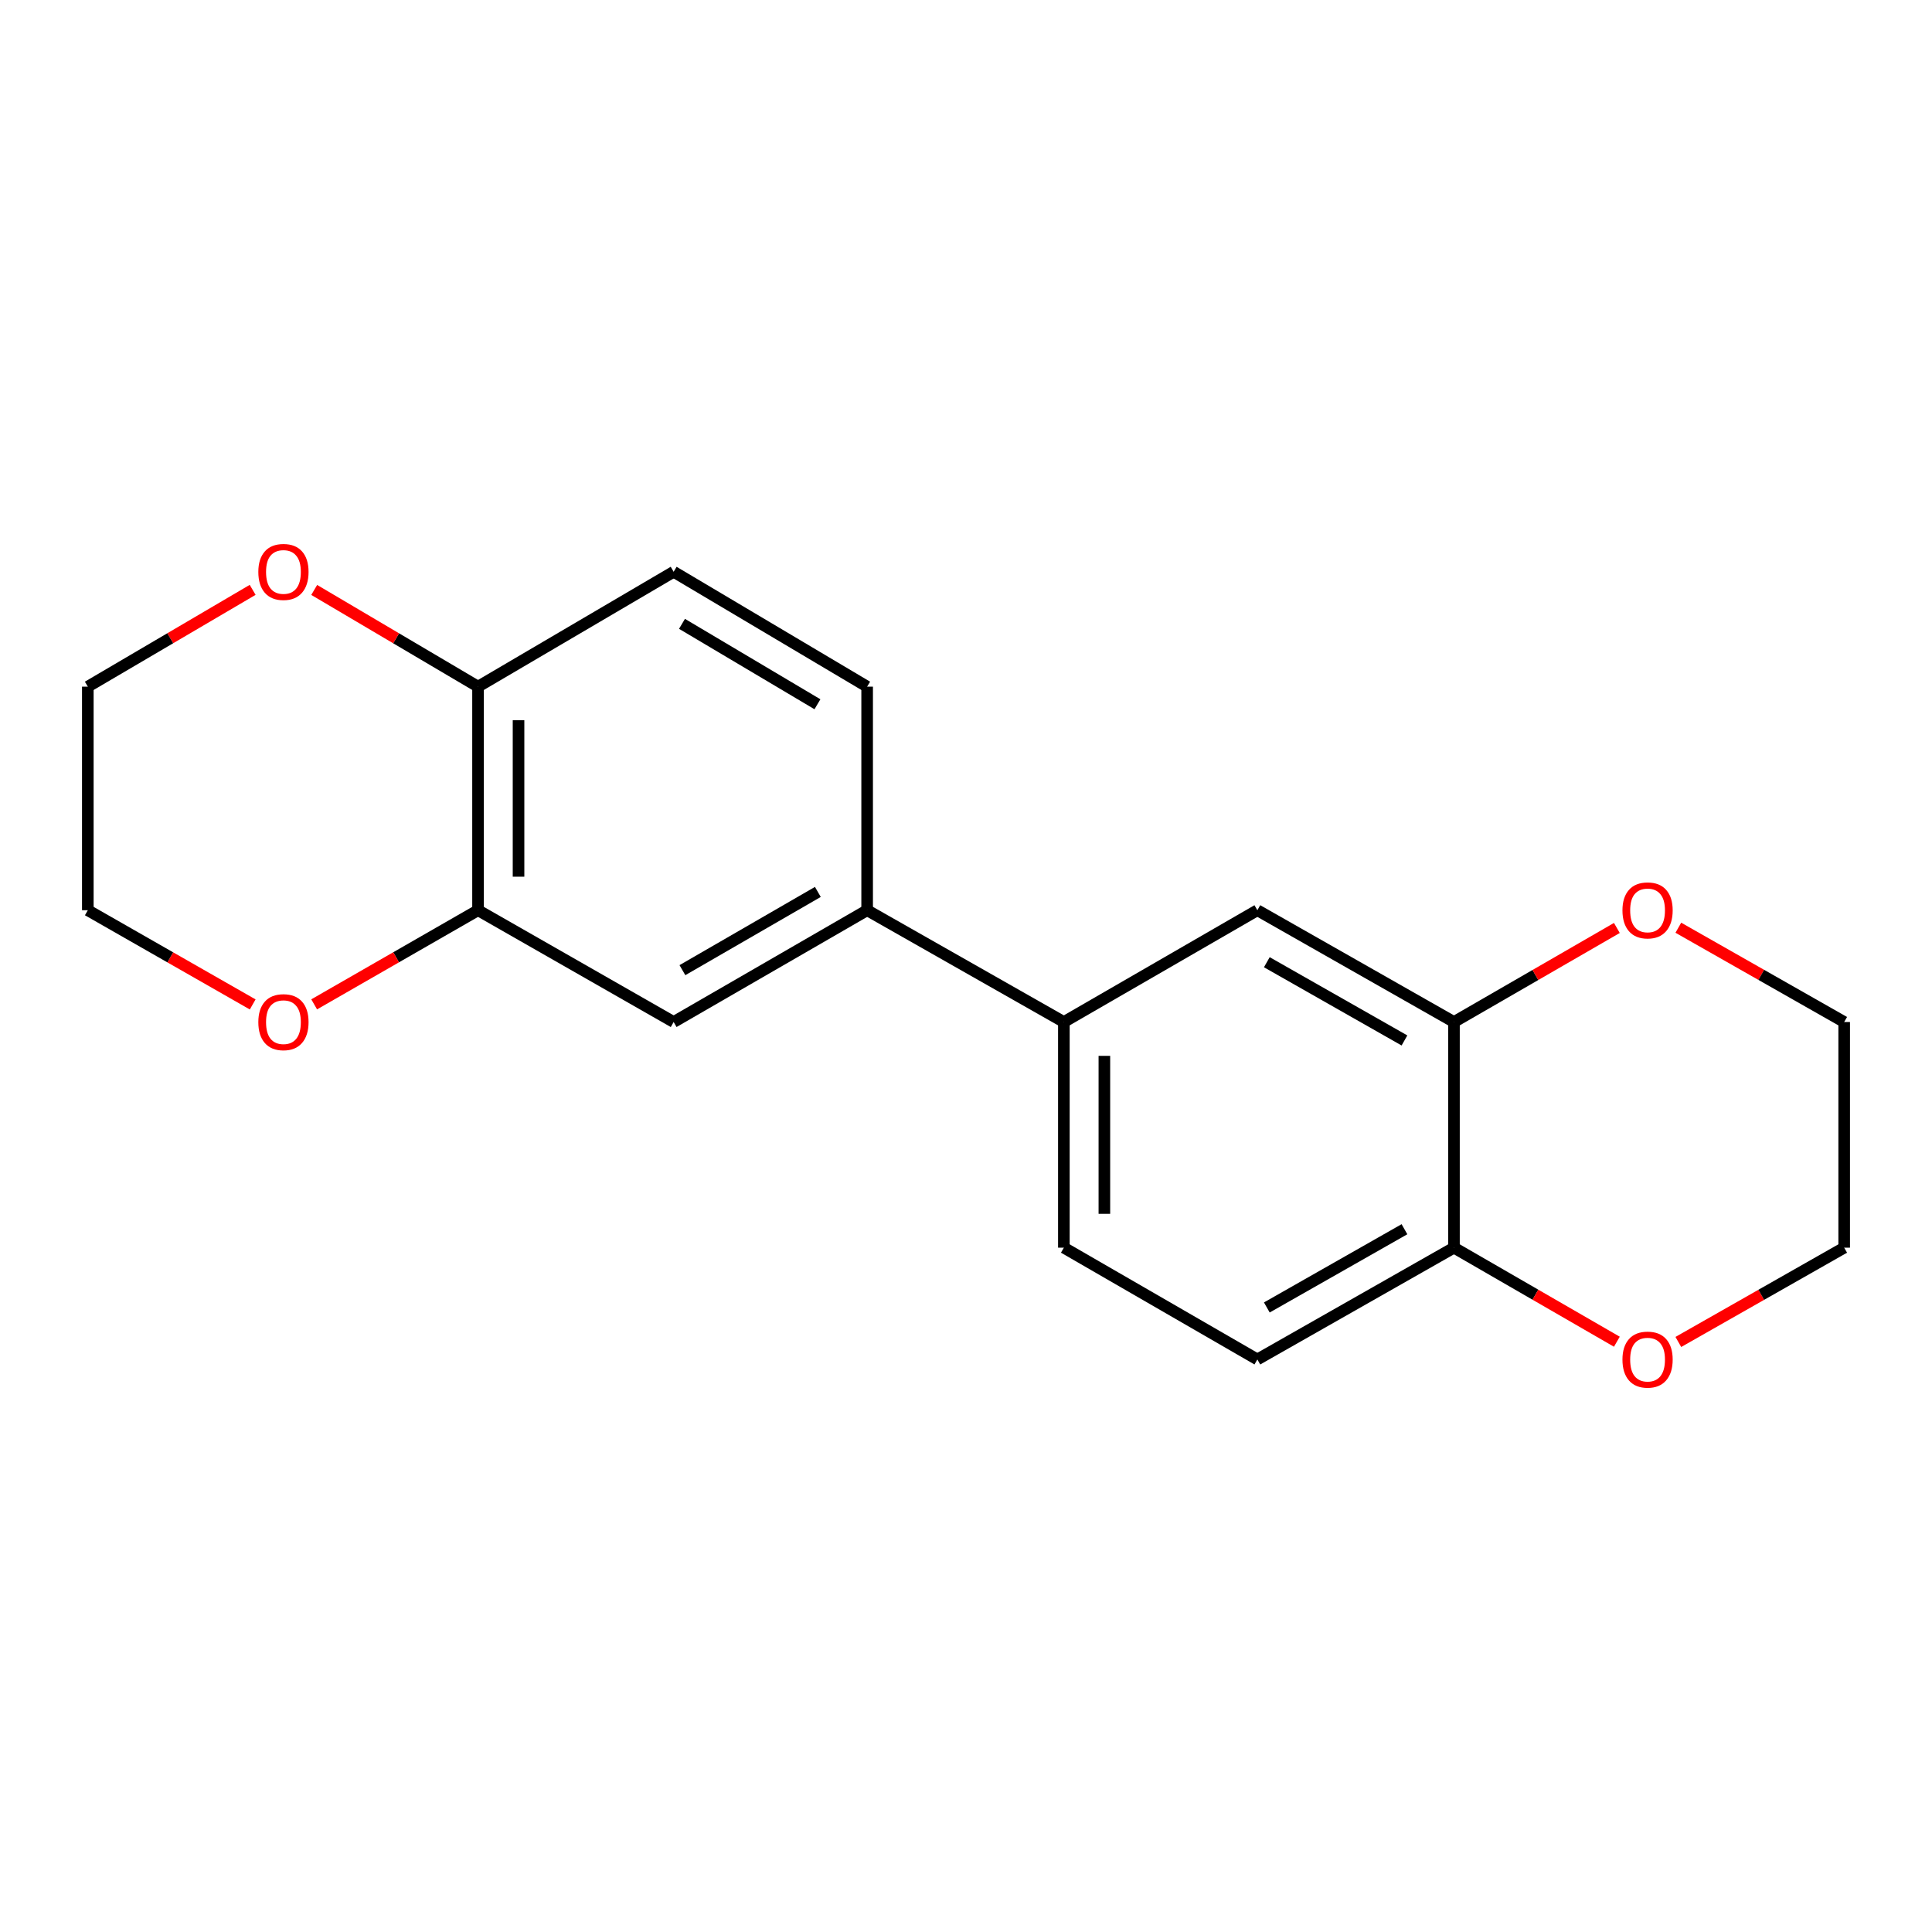 <?xml version='1.0' encoding='iso-8859-1'?>
<svg version='1.1' baseProfile='full'
              xmlns='http://www.w3.org/2000/svg'
                      xmlns:rdkit='http://www.rdkit.org/xml'
                      xmlns:xlink='http://www.w3.org/1999/xlink'
                  xml:space='preserve'
width='1000px' height='1000px' viewBox='0 0 1000 1000'>
<!-- END OF HEADER -->
<rect style='opacity:1.0;fill:#FFFFFF;stroke:none' width='1000' height='1000' x='0' y='0'> </rect>
<path class='bond-4' d='M 247.428,471.135 L 348.683,528.989' style='fill:none;fill-rule:evenodd;stroke:#000000;stroke-width:6px;stroke-linecap:butt;stroke-linejoin:miter;stroke-opacity:1' />
<path class='bond-5' d='M 247.428,471.135 L 247.428,355.413' style='fill:none;fill-rule:evenodd;stroke:#000000;stroke-width:6px;stroke-linecap:butt;stroke-linejoin:miter;stroke-opacity:1' />
<path class='bond-5' d='M 268.394,453.776 L 268.394,372.772' style='fill:none;fill-rule:evenodd;stroke:#000000;stroke-width:6px;stroke-linecap:butt;stroke-linejoin:miter;stroke-opacity:1' />
<path class='bond-8' d='M 247.428,471.135 L 205.021,495.494' style='fill:none;fill-rule:evenodd;stroke:#000000;stroke-width:6px;stroke-linecap:butt;stroke-linejoin:miter;stroke-opacity:1' />
<path class='bond-8' d='M 205.021,495.494 L 162.613,519.854' style='fill:none;fill-rule:evenodd;stroke:#FF0000;stroke-width:6px;stroke-linecap:butt;stroke-linejoin:miter;stroke-opacity:1' />
<path class='bond-0' d='M 752.572,528.989 L 650.805,471.135' style='fill:none;fill-rule:evenodd;stroke:#000000;stroke-width:6px;stroke-linecap:butt;stroke-linejoin:miter;stroke-opacity:1' />
<path class='bond-0' d='M 726.945,538.538 L 655.708,498.04' style='fill:none;fill-rule:evenodd;stroke:#000000;stroke-width:6px;stroke-linecap:butt;stroke-linejoin:miter;stroke-opacity:1' />
<path class='bond-7' d='M 752.572,528.989 L 794.729,504.65' style='fill:none;fill-rule:evenodd;stroke:#000000;stroke-width:6px;stroke-linecap:butt;stroke-linejoin:miter;stroke-opacity:1' />
<path class='bond-7' d='M 794.729,504.65 L 836.886,480.31' style='fill:none;fill-rule:evenodd;stroke:#FF0000;stroke-width:6px;stroke-linecap:butt;stroke-linejoin:miter;stroke-opacity:1' />
<path class='bond-21' d='M 752.572,528.989 L 752.572,645.794' style='fill:none;fill-rule:evenodd;stroke:#000000;stroke-width:6px;stroke-linecap:butt;stroke-linejoin:miter;stroke-opacity:1' />
<path class='bond-1' d='M 550.656,528.989 L 448.831,471.135' style='fill:none;fill-rule:evenodd;stroke:#000000;stroke-width:6px;stroke-linecap:butt;stroke-linejoin:miter;stroke-opacity:1' />
<path class='bond-3' d='M 550.656,528.989 L 650.805,471.135' style='fill:none;fill-rule:evenodd;stroke:#000000;stroke-width:6px;stroke-linecap:butt;stroke-linejoin:miter;stroke-opacity:1' />
<path class='bond-11' d='M 550.656,528.989 L 550.656,645.794' style='fill:none;fill-rule:evenodd;stroke:#000000;stroke-width:6px;stroke-linecap:butt;stroke-linejoin:miter;stroke-opacity:1' />
<path class='bond-11' d='M 571.623,546.51 L 571.623,628.273' style='fill:none;fill-rule:evenodd;stroke:#000000;stroke-width:6px;stroke-linecap:butt;stroke-linejoin:miter;stroke-opacity:1' />
<path class='bond-2' d='M 448.831,471.135 L 348.683,528.989' style='fill:none;fill-rule:evenodd;stroke:#000000;stroke-width:6px;stroke-linecap:butt;stroke-linejoin:miter;stroke-opacity:1' />
<path class='bond-2' d='M 423.321,461.658 L 353.217,502.157' style='fill:none;fill-rule:evenodd;stroke:#000000;stroke-width:6px;stroke-linecap:butt;stroke-linejoin:miter;stroke-opacity:1' />
<path class='bond-20' d='M 448.831,471.135 L 448.831,355.413' style='fill:none;fill-rule:evenodd;stroke:#000000;stroke-width:6px;stroke-linecap:butt;stroke-linejoin:miter;stroke-opacity:1' />
<path class='bond-9' d='M 247.428,355.413 L 205.031,330.383' style='fill:none;fill-rule:evenodd;stroke:#000000;stroke-width:6px;stroke-linecap:butt;stroke-linejoin:miter;stroke-opacity:1' />
<path class='bond-9' d='M 205.031,330.383 L 162.633,305.352' style='fill:none;fill-rule:evenodd;stroke:#FF0000;stroke-width:6px;stroke-linecap:butt;stroke-linejoin:miter;stroke-opacity:1' />
<path class='bond-13' d='M 247.428,355.413 L 348.683,295.951' style='fill:none;fill-rule:evenodd;stroke:#000000;stroke-width:6px;stroke-linecap:butt;stroke-linejoin:miter;stroke-opacity:1' />
<path class='bond-6' d='M 752.572,645.794 L 650.805,703.649' style='fill:none;fill-rule:evenodd;stroke:#000000;stroke-width:6px;stroke-linecap:butt;stroke-linejoin:miter;stroke-opacity:1' />
<path class='bond-6' d='M 726.945,636.246 L 655.708,676.744' style='fill:none;fill-rule:evenodd;stroke:#000000;stroke-width:6px;stroke-linecap:butt;stroke-linejoin:miter;stroke-opacity:1' />
<path class='bond-10' d='M 752.572,645.794 L 794.729,670.134' style='fill:none;fill-rule:evenodd;stroke:#000000;stroke-width:6px;stroke-linecap:butt;stroke-linejoin:miter;stroke-opacity:1' />
<path class='bond-10' d='M 794.729,670.134 L 836.886,694.473' style='fill:none;fill-rule:evenodd;stroke:#FF0000;stroke-width:6px;stroke-linecap:butt;stroke-linejoin:miter;stroke-opacity:1' />
<path class='bond-15' d='M 868.705,480.189 L 911.625,504.589' style='fill:none;fill-rule:evenodd;stroke:#FF0000;stroke-width:6px;stroke-linecap:butt;stroke-linejoin:miter;stroke-opacity:1' />
<path class='bond-15' d='M 911.625,504.589 L 954.545,528.989' style='fill:none;fill-rule:evenodd;stroke:#000000;stroke-width:6px;stroke-linecap:butt;stroke-linejoin:miter;stroke-opacity:1' />
<path class='bond-16' d='M 130.794,519.896 L 88.124,495.515' style='fill:none;fill-rule:evenodd;stroke:#FF0000;stroke-width:6px;stroke-linecap:butt;stroke-linejoin:miter;stroke-opacity:1' />
<path class='bond-16' d='M 88.124,495.515 L 45.455,471.135' style='fill:none;fill-rule:evenodd;stroke:#000000;stroke-width:6px;stroke-linecap:butt;stroke-linejoin:miter;stroke-opacity:1' />
<path class='bond-19' d='M 130.774,305.309 L 88.114,330.361' style='fill:none;fill-rule:evenodd;stroke:#FF0000;stroke-width:6px;stroke-linecap:butt;stroke-linejoin:miter;stroke-opacity:1' />
<path class='bond-19' d='M 88.114,330.361 L 45.455,355.413' style='fill:none;fill-rule:evenodd;stroke:#000000;stroke-width:6px;stroke-linecap:butt;stroke-linejoin:miter;stroke-opacity:1' />
<path class='bond-18' d='M 868.705,694.595 L 911.625,670.194' style='fill:none;fill-rule:evenodd;stroke:#FF0000;stroke-width:6px;stroke-linecap:butt;stroke-linejoin:miter;stroke-opacity:1' />
<path class='bond-18' d='M 911.625,670.194 L 954.545,645.794' style='fill:none;fill-rule:evenodd;stroke:#000000;stroke-width:6px;stroke-linecap:butt;stroke-linejoin:miter;stroke-opacity:1' />
<path class='bond-14' d='M 550.656,645.794 L 650.805,703.649' style='fill:none;fill-rule:evenodd;stroke:#000000;stroke-width:6px;stroke-linecap:butt;stroke-linejoin:miter;stroke-opacity:1' />
<path class='bond-12' d='M 448.831,355.413 L 348.683,295.951' style='fill:none;fill-rule:evenodd;stroke:#000000;stroke-width:6px;stroke-linecap:butt;stroke-linejoin:miter;stroke-opacity:1' />
<path class='bond-12' d='M 423.105,364.522 L 353.001,322.898' style='fill:none;fill-rule:evenodd;stroke:#000000;stroke-width:6px;stroke-linecap:butt;stroke-linejoin:miter;stroke-opacity:1' />
<path class='bond-22' d='M 954.545,528.989 L 954.545,645.794' style='fill:none;fill-rule:evenodd;stroke:#000000;stroke-width:6px;stroke-linecap:butt;stroke-linejoin:miter;stroke-opacity:1' />
<path class='bond-17' d='M 45.455,471.135 L 45.455,355.413' style='fill:none;fill-rule:evenodd;stroke:#000000;stroke-width:6px;stroke-linecap:butt;stroke-linejoin:miter;stroke-opacity:1' />
<path  class='atom-8' d='M 839.778 471.215
Q 839.778 464.415, 843.138 460.615
Q 846.498 456.815, 852.778 456.815
Q 859.058 456.815, 862.418 460.615
Q 865.778 464.415, 865.778 471.215
Q 865.778 478.095, 862.378 482.015
Q 858.978 485.895, 852.778 485.895
Q 846.538 485.895, 843.138 482.015
Q 839.778 478.135, 839.778 471.215
M 852.778 482.695
Q 857.098 482.695, 859.418 479.815
Q 861.778 476.895, 861.778 471.215
Q 861.778 465.655, 859.418 462.855
Q 857.098 460.015, 852.778 460.015
Q 848.458 460.015, 846.098 462.815
Q 843.778 465.615, 843.778 471.215
Q 843.778 476.935, 846.098 479.815
Q 848.458 482.695, 852.778 482.695
' fill='#FF0000'/>
<path  class='atom-9' d='M 133.709 529.069
Q 133.709 522.269, 137.069 518.469
Q 140.429 514.669, 146.709 514.669
Q 152.989 514.669, 156.349 518.469
Q 159.709 522.269, 159.709 529.069
Q 159.709 535.949, 156.309 539.869
Q 152.909 543.749, 146.709 543.749
Q 140.469 543.749, 137.069 539.869
Q 133.709 535.989, 133.709 529.069
M 146.709 540.549
Q 151.029 540.549, 153.349 537.669
Q 155.709 534.749, 155.709 529.069
Q 155.709 523.509, 153.349 520.709
Q 151.029 517.869, 146.709 517.869
Q 142.389 517.869, 140.029 520.669
Q 137.709 523.469, 137.709 529.069
Q 137.709 534.789, 140.029 537.669
Q 142.389 540.549, 146.709 540.549
' fill='#FF0000'/>
<path  class='atom-10' d='M 133.709 296.031
Q 133.709 289.231, 137.069 285.431
Q 140.429 281.631, 146.709 281.631
Q 152.989 281.631, 156.349 285.431
Q 159.709 289.231, 159.709 296.031
Q 159.709 302.911, 156.309 306.831
Q 152.909 310.711, 146.709 310.711
Q 140.469 310.711, 137.069 306.831
Q 133.709 302.951, 133.709 296.031
M 146.709 307.511
Q 151.029 307.511, 153.349 304.631
Q 155.709 301.711, 155.709 296.031
Q 155.709 290.471, 153.349 287.671
Q 151.029 284.831, 146.709 284.831
Q 142.389 284.831, 140.029 287.631
Q 137.709 290.431, 137.709 296.031
Q 137.709 301.751, 140.029 304.631
Q 142.389 307.511, 146.709 307.511
' fill='#FF0000'/>
<path  class='atom-11' d='M 839.778 703.729
Q 839.778 696.929, 843.138 693.129
Q 846.498 689.329, 852.778 689.329
Q 859.058 689.329, 862.418 693.129
Q 865.778 696.929, 865.778 703.729
Q 865.778 710.609, 862.378 714.529
Q 858.978 718.409, 852.778 718.409
Q 846.538 718.409, 843.138 714.529
Q 839.778 710.649, 839.778 703.729
M 852.778 715.209
Q 857.098 715.209, 859.418 712.329
Q 861.778 709.409, 861.778 703.729
Q 861.778 698.169, 859.418 695.369
Q 857.098 692.529, 852.778 692.529
Q 848.458 692.529, 846.098 695.329
Q 843.778 698.129, 843.778 703.729
Q 843.778 709.449, 846.098 712.329
Q 848.458 715.209, 852.778 715.209
' fill='#FF0000'/>
</svg>
